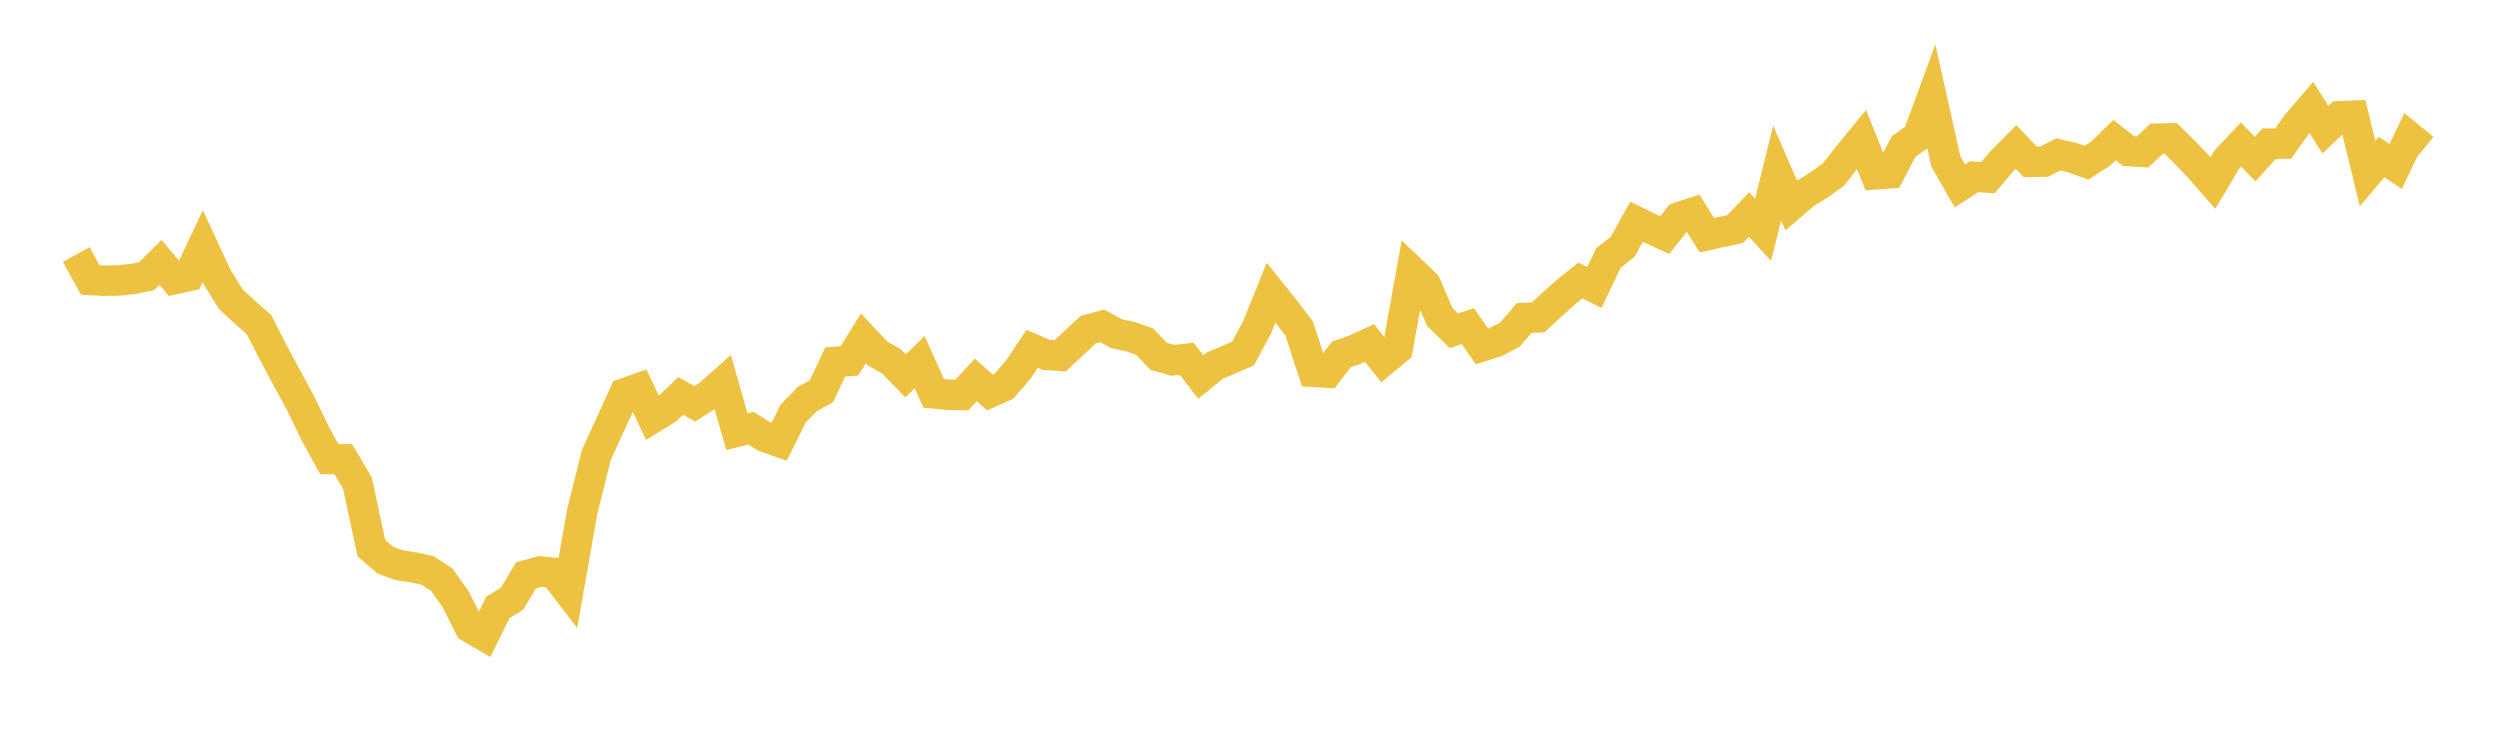 <svg width="164" height="48" xmlns="http://www.w3.org/2000/svg" xmlns:xlink="http://www.w3.org/1999/xlink"><path fill="none" stroke="rgb(237,194,64)" stroke-width="2" d="M5,16.697L5.922,18.367L6.844,18.416L7.766,18.401L8.689,18.307L9.611,18.122L10.533,17.212L11.455,18.309L12.377,18.107L13.299,16.148L14.222,18.139L15.144,19.634L16.066,20.483L16.988,21.289L17.91,23.093L18.832,24.818L19.754,26.521L20.677,28.437L21.599,30.111L22.521,30.123L23.443,31.684L24.365,35.958L25.287,36.756L26.21,37.079L27.132,37.22L28.054,37.419L28.976,38.021L29.898,39.327L30.82,41.16L31.743,41.7L32.665,39.843L33.587,39.275L34.509,37.742L35.431,37.491L36.353,37.581L37.275,38.784L38.198,33.534L39.12,29.845L40.042,27.83L40.964,25.803L41.886,25.477L42.808,27.421L43.731,26.852L44.653,25.973L45.575,26.492L46.497,25.909L47.419,25.09L48.341,28.319L49.263,28.089L50.186,28.668L51.108,28.99L52.03,27.13L52.952,26.181L53.874,25.675L54.796,23.745L55.719,23.679L56.641,22.199L57.563,23.181L58.485,23.715L59.407,24.655L60.329,23.757L61.251,25.805L62.174,25.89L63.096,25.912L64.018,24.923L64.94,25.749L65.862,25.334L66.784,24.273L67.707,22.885L68.629,23.279L69.551,23.341L70.473,22.475L71.395,21.621L72.317,21.375L73.24,21.89L74.162,22.083L75.084,22.408L76.006,23.376L76.928,23.636L77.85,23.539L78.772,24.736L79.695,23.98L80.617,23.598L81.539,23.192L82.461,21.477L83.383,19.193L84.305,20.343L85.228,21.554L86.15,24.39L87.072,24.444L87.994,23.249L88.916,22.926L89.838,22.499L90.76,23.657L91.683,22.889L92.605,17.777L93.527,18.659L94.449,20.792L95.371,21.696L96.293,21.399L97.216,22.724L98.138,22.431L99.06,21.943L99.982,20.861L100.904,20.821L101.826,19.968L102.749,19.14L103.671,18.401L104.593,18.855L105.515,16.92L106.437,16.2L107.359,14.545L108.281,14.996L109.204,15.424L110.126,14.257L111.048,13.958L111.97,15.432L112.892,15.224L113.814,15.033L114.737,14.068L115.659,15.07L116.581,11.354L117.503,13.473L118.425,12.682L119.347,12.12L120.269,11.459L121.192,10.281L122.114,9.153L123.036,11.434L123.958,11.371L124.88,9.611L125.802,8.963L126.725,6.453L127.647,10.587L128.569,12.194L129.491,11.595L130.413,11.648L131.335,10.564L132.257,9.639L133.18,10.618L134.102,10.601L135.024,10.127L135.946,10.342L136.868,10.675L137.79,10.092L138.713,9.194L139.635,9.91L140.557,9.965L141.479,9.099L142.401,9.08L143.323,9.989L144.246,10.949L145.168,12.005L146.09,10.458L147.012,9.48L147.934,10.436L148.856,9.421L149.778,9.419L150.701,8.115L151.623,7.043L152.545,8.505L153.467,7.628L154.389,7.59L155.311,11.389L156.234,10.299L157.156,10.92L158.078,8.999L159,9.757"></path></svg>